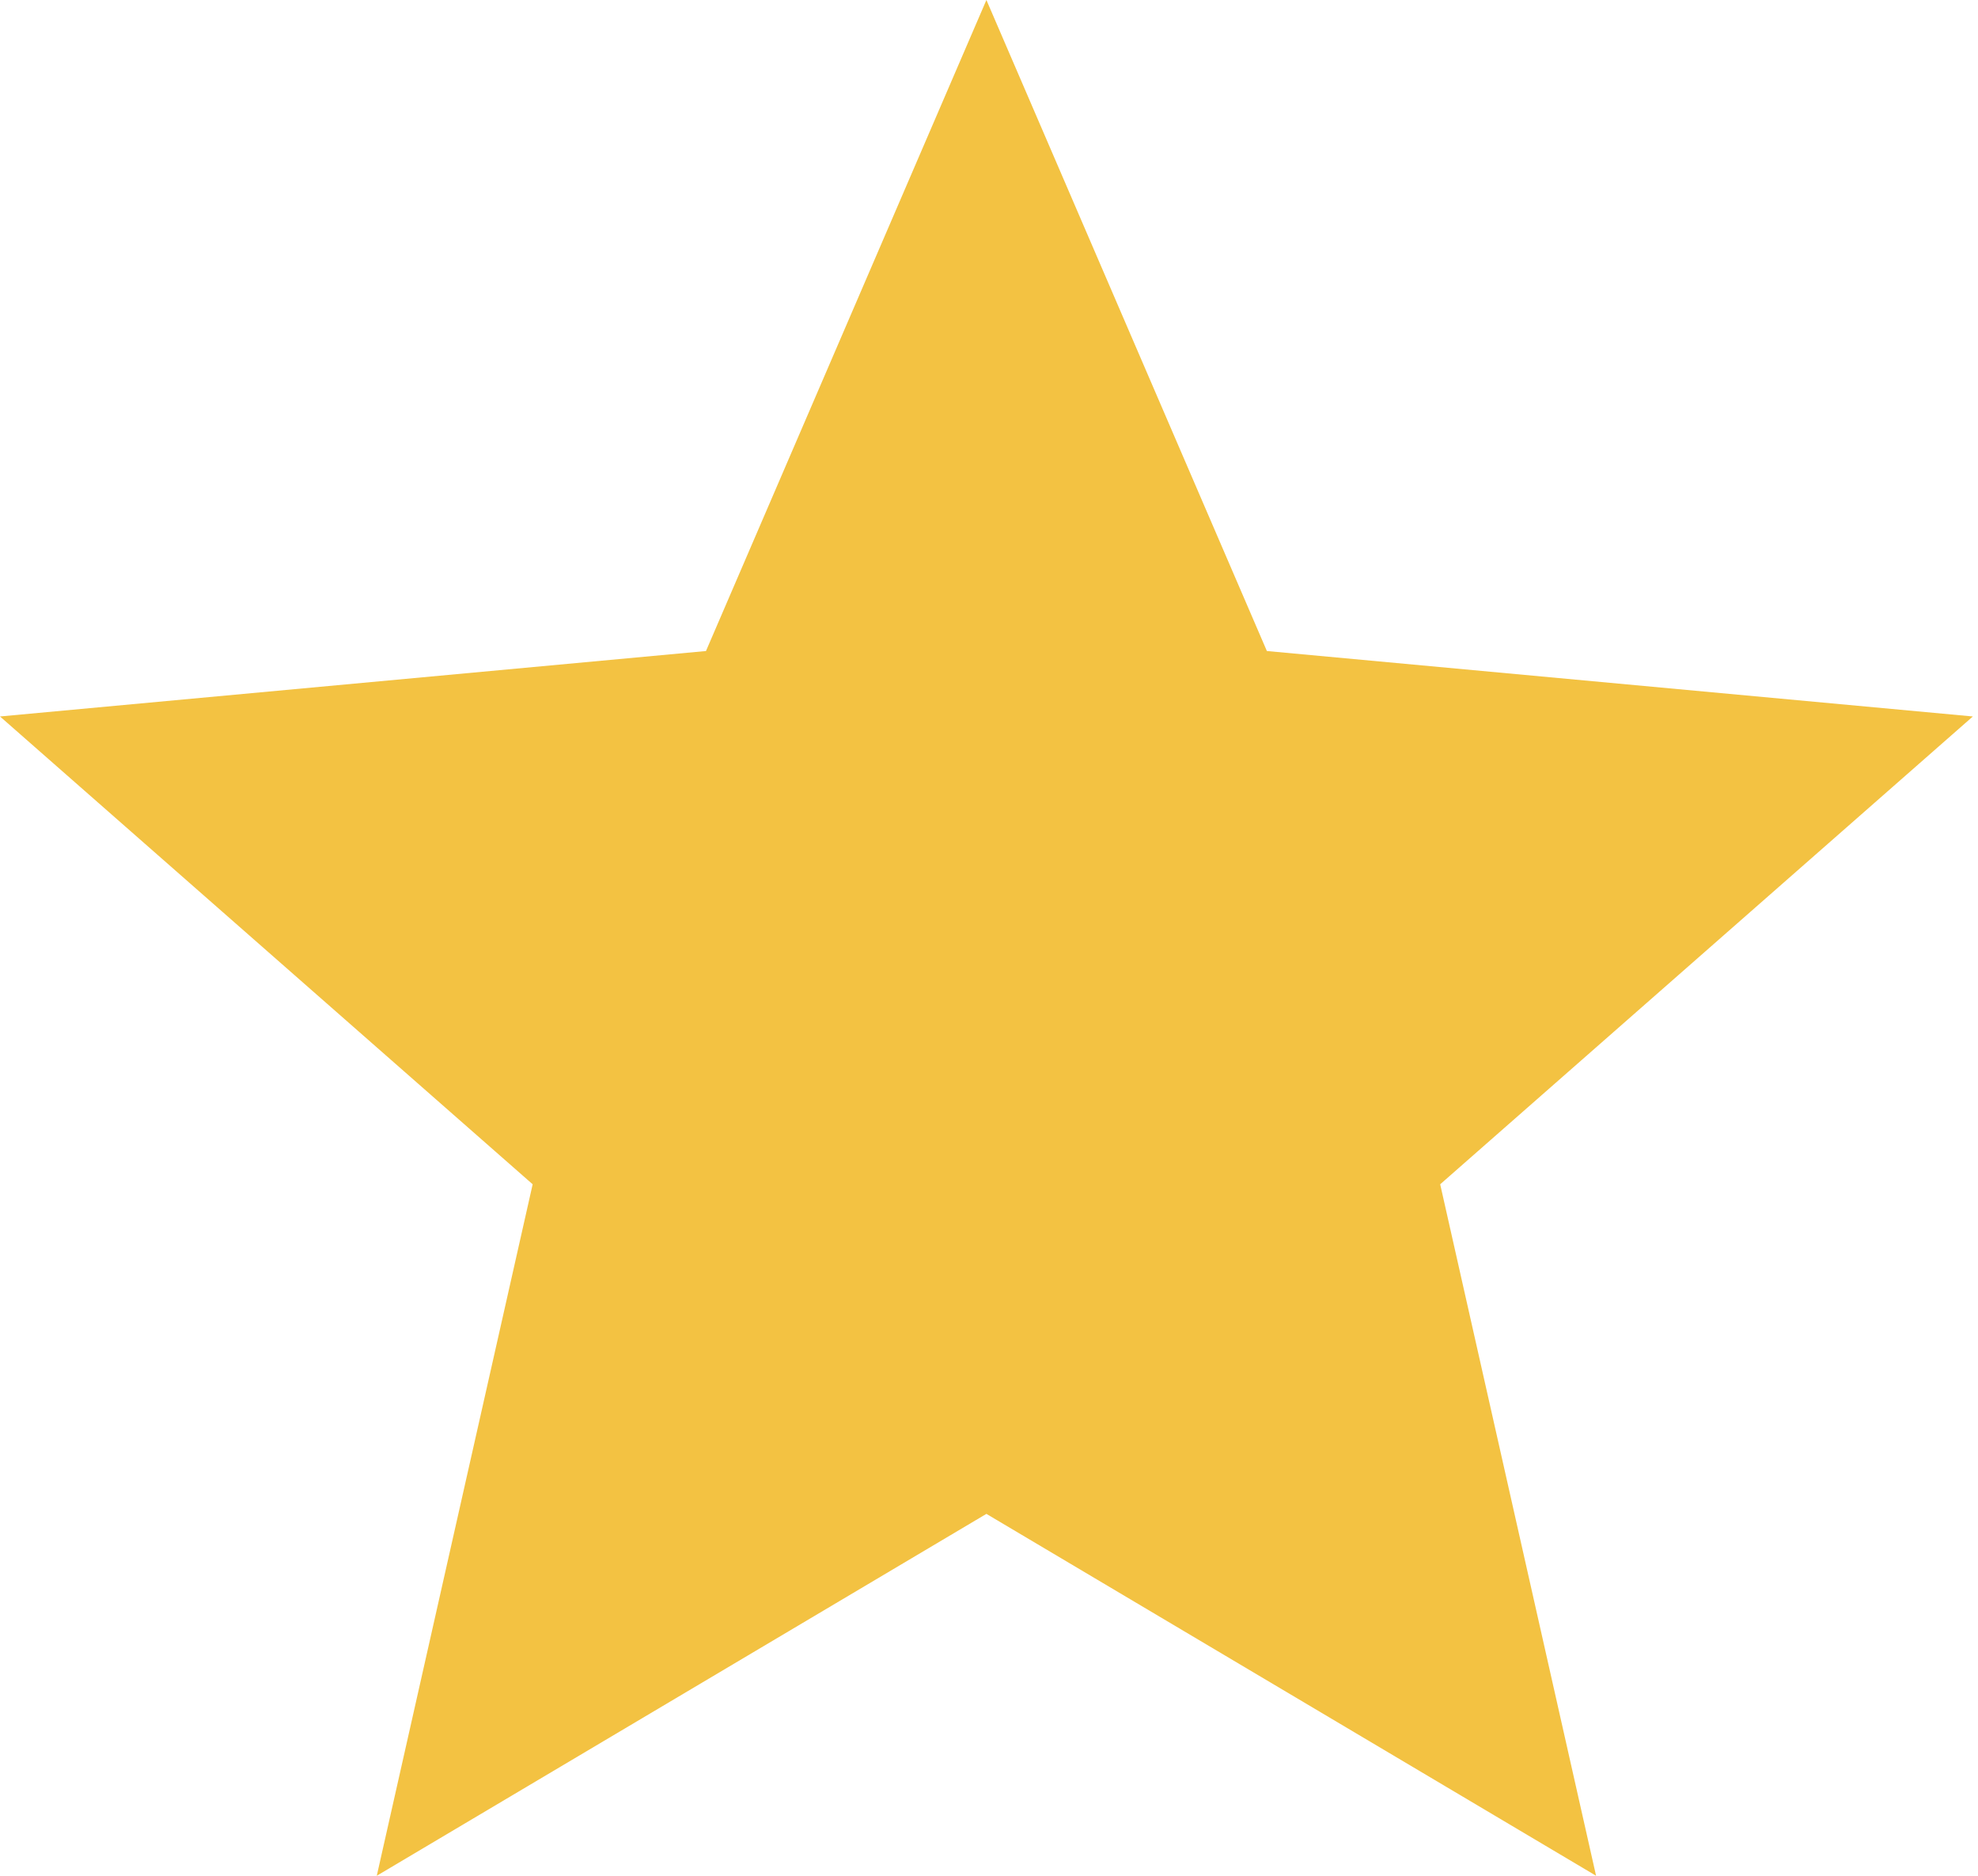 <?xml version="1.0" encoding="UTF-8"?> <svg xmlns="http://www.w3.org/2000/svg" width="58" height="55" viewBox="0 0 58 55" fill="none"> <path d="M28.924 0L37.148 19.089L57.849 21.008L42.23 34.725L46.801 55L28.924 44.389L11.048 55L15.619 34.725L0 21.008L20.701 19.089L28.924 0Z" fill="#F3C242"></path> </svg> 